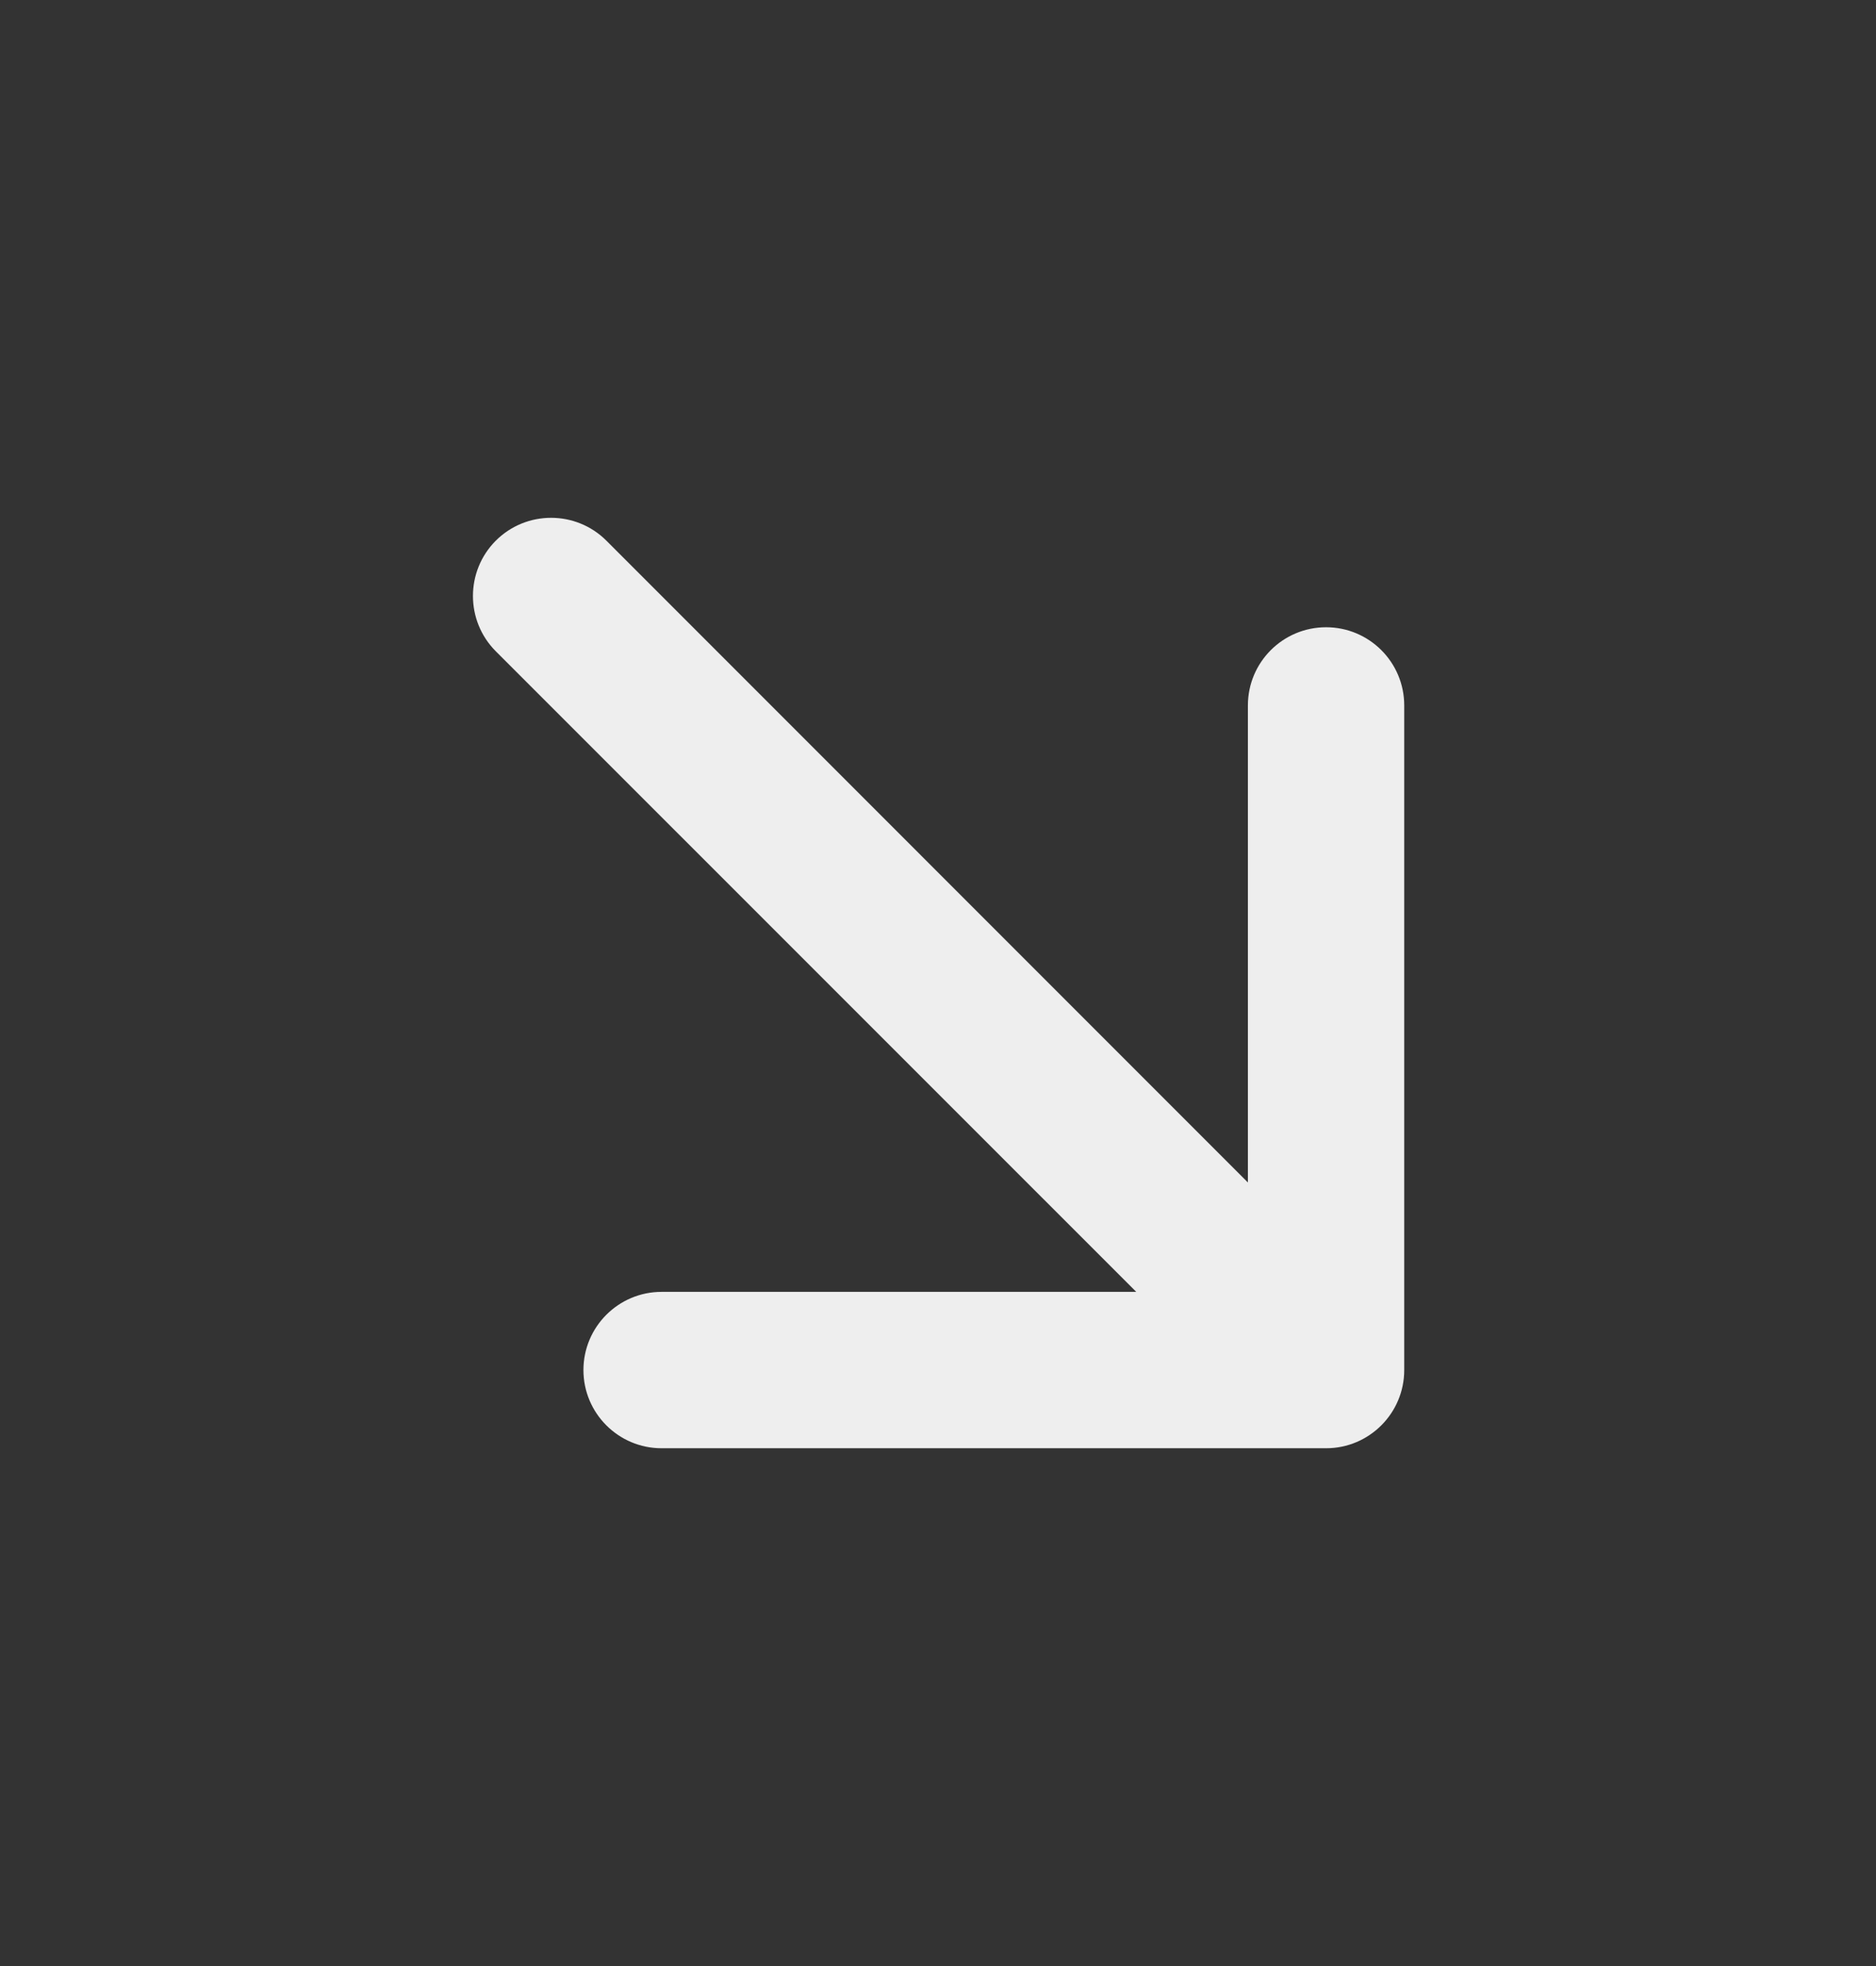 <svg width="21" height="22" viewBox="0 0 21 22" fill="none" xmlns="http://www.w3.org/2000/svg">
<rect x="0" y="0" width="21" height="22" fill="#333333" stroke="none"/>
<path fill-rule="evenodd" clip-rule="evenodd" d="M5.55 6.05C5.892 5.709 6.446 5.709 6.788 6.05L13.969 13.232V7.894C13.969 7.41 14.361 7.019 14.844 7.019C15.327 7.019 15.719 7.41 15.719 7.894V15.331C15.719 15.814 15.327 16.206 14.844 16.206H14.832C14.831 16.206 14.831 16.206 14.83 16.206H7.406C6.923 16.206 6.531 15.814 6.531 15.331C6.531 14.848 6.923 14.456 7.406 14.456H12.719L5.55 7.288C5.209 6.946 5.209 6.392 5.55 6.05Z" fill="#EEEEEE"/>
</svg>
